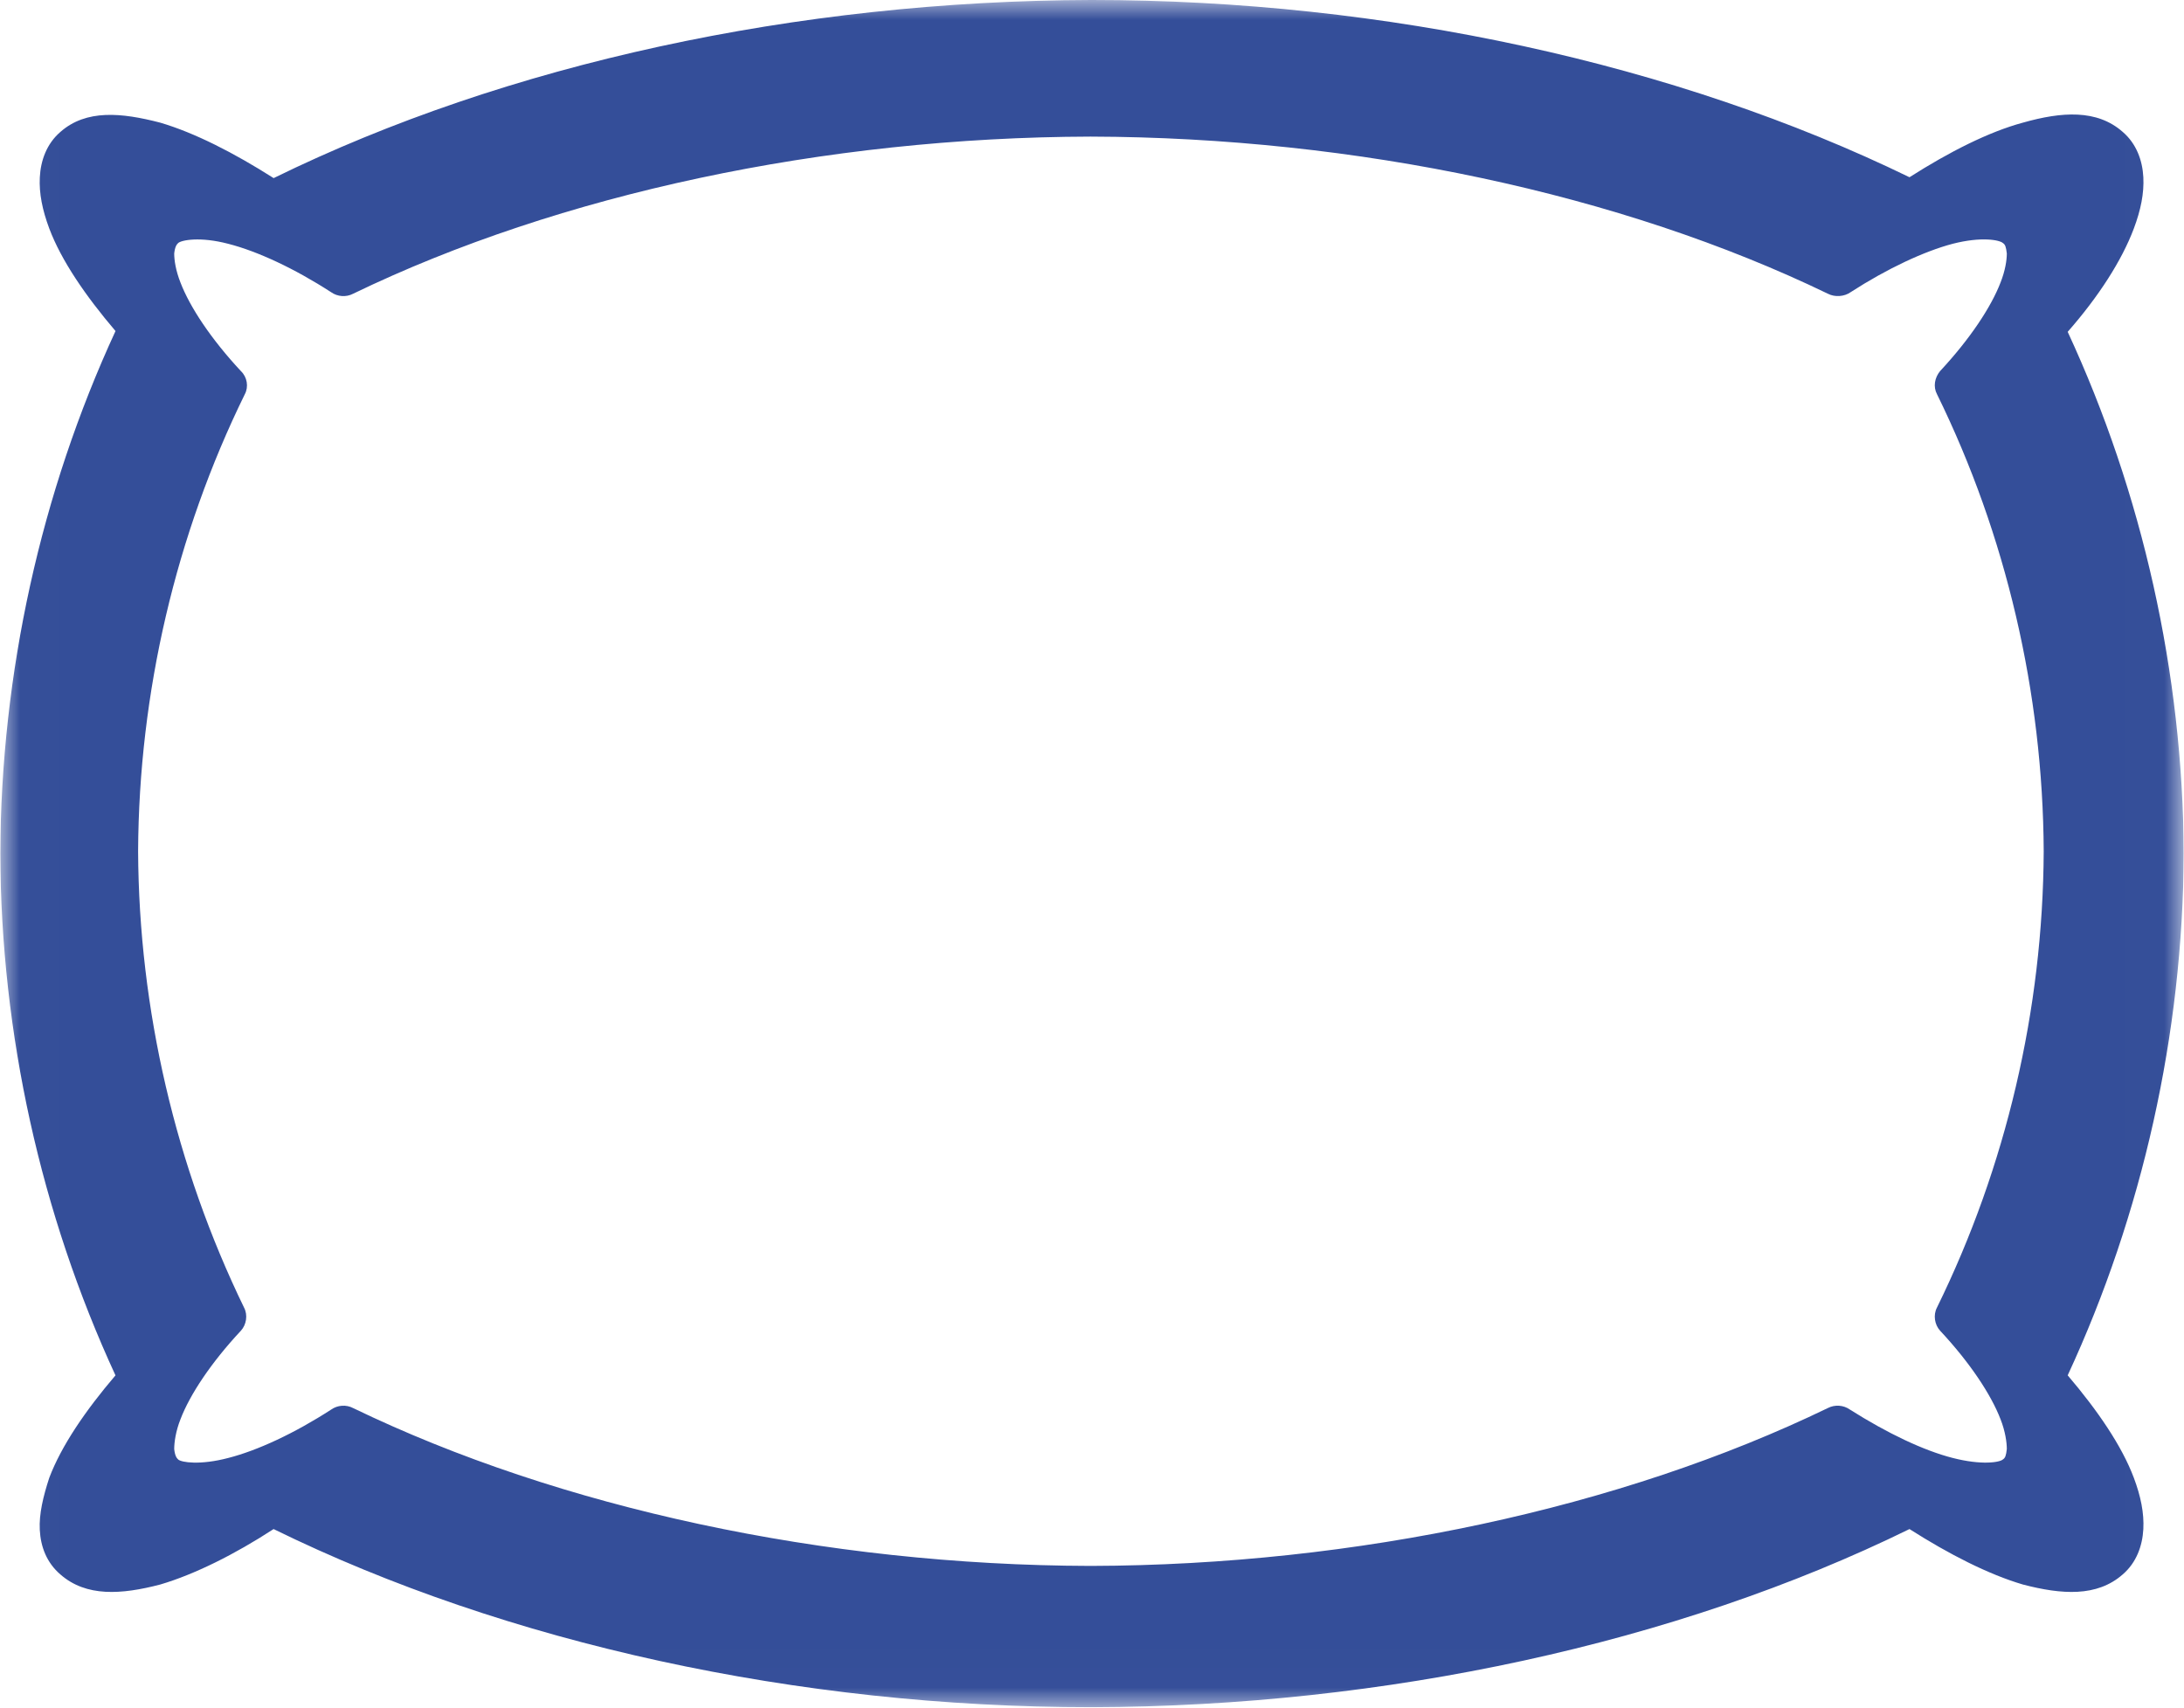 <svg width="55" height="43" viewBox="0 0 55 43" fill="none" xmlns="http://www.w3.org/2000/svg">
<g clip-path="url(#clip0_5_4036)">
<g clip-path="url(#clip1_5_4036)">
<g clip-path="url(#clip2_5_4036)">
<mask id="mask0_5_4036" style="mask-type:luminance" maskUnits="userSpaceOnUse" x="0" y="0" width="55" height="43">
<path d="M54.994 0H0.006V42.99H54.994V0Z" fill="white"/>
</mask>
<g mask="url(#mask0_5_4036)">
<path d="M27.478 0C20.074 0.021 12.757 1.608 6.891 4.485C5.895 3.851 4.899 3.342 4.033 3.088C3.059 2.835 2.171 2.75 1.522 3.321C1.176 3.618 1.024 4.041 1.003 4.464C0.981 4.866 1.067 5.289 1.241 5.755C1.544 6.559 2.151 7.447 2.909 8.336C1.024 12.419 0.028 16.947 0.006 21.495C0.028 26.044 1.024 30.55 2.908 34.634C2.15 35.522 1.544 36.411 1.24 37.215C1.089 37.68 0.98 38.124 1.002 38.526C1.024 38.949 1.175 39.351 1.521 39.647C2.171 40.218 3.059 40.155 4.033 39.901C4.898 39.647 5.916 39.139 6.89 38.504C12.757 41.382 20.096 42.99 27.477 42.99H27.5C34.883 42.969 42.22 41.382 48.087 38.504C49.083 39.139 50.08 39.647 50.945 39.901C51.919 40.155 52.807 40.218 53.456 39.647C53.802 39.35 53.953 38.928 53.976 38.504C53.997 38.103 53.912 37.679 53.737 37.214C53.435 36.41 52.828 35.522 52.071 34.633C53.953 30.571 54.971 26.043 54.994 21.494C54.971 16.946 53.953 12.419 52.071 8.356C52.851 7.468 53.435 6.558 53.737 5.754C53.912 5.288 53.997 4.865 53.976 4.463C53.954 4.04 53.802 3.617 53.456 3.321C52.807 2.749 51.919 2.812 50.945 3.088C50.08 3.321 49.083 3.828 48.087 4.463C42.22 1.608 34.883 0 27.5 0H27.478ZM27.453 3.44H27.473C34.153 3.459 40.834 4.883 46.031 7.396C46.209 7.489 46.447 7.47 46.604 7.358C47.533 6.758 48.462 6.327 49.174 6.139C49.905 5.951 50.359 6.045 50.439 6.12C50.498 6.158 50.518 6.214 50.538 6.383C50.538 6.552 50.498 6.815 50.38 7.114C50.142 7.733 49.609 8.538 48.857 9.345C48.72 9.513 48.68 9.738 48.779 9.925C50.519 13.469 51.448 17.443 51.467 21.436C51.448 25.428 50.518 29.384 48.779 32.926C48.68 33.114 48.72 33.358 48.857 33.508C49.609 34.313 50.142 35.119 50.38 35.739C50.498 36.038 50.538 36.319 50.538 36.488C50.519 36.657 50.498 36.713 50.439 36.751C50.359 36.825 49.905 36.901 49.174 36.713C48.443 36.526 47.533 36.094 46.585 35.494C46.427 35.382 46.209 35.364 46.03 35.457C40.834 37.971 34.153 39.414 27.473 39.432H27.453C20.772 39.414 14.092 37.97 8.894 35.458C8.716 35.364 8.498 35.383 8.34 35.495C7.411 36.096 6.482 36.526 5.751 36.713C5.039 36.901 4.565 36.826 4.486 36.751C4.446 36.713 4.406 36.658 4.387 36.489C4.387 36.32 4.426 36.038 4.545 35.739C4.781 35.12 5.315 34.314 6.067 33.509C6.205 33.358 6.245 33.114 6.146 32.927C4.426 29.384 3.497 25.429 3.478 21.436C3.497 17.443 4.427 13.469 6.166 9.926C6.265 9.739 6.225 9.495 6.067 9.345C5.316 8.539 4.782 7.733 4.545 7.115C4.426 6.814 4.387 6.552 4.387 6.384C4.406 6.215 4.446 6.159 4.486 6.121C4.564 6.046 5.039 5.952 5.751 6.14C6.482 6.327 7.411 6.758 8.34 7.359C8.498 7.471 8.715 7.49 8.894 7.396C14.092 4.883 20.772 3.459 27.453 3.44Z" fill="#344E99"/>
</g>
</g>
</g>
</g>
<defs>
<clipPath id="clip0_5_4036">
<rect width="55" height="42.99" fill="white"/>
</clipPath>
<clipPath id="clip1_5_4036">
<rect width="55" height="42.99" fill="white"/>
</clipPath>
<clipPath id="clip2_5_4036">
<rect width="54.987" height="42.99" fill="white" transform="translate(0.006)"/>
</clipPath>
</defs>
</svg>
